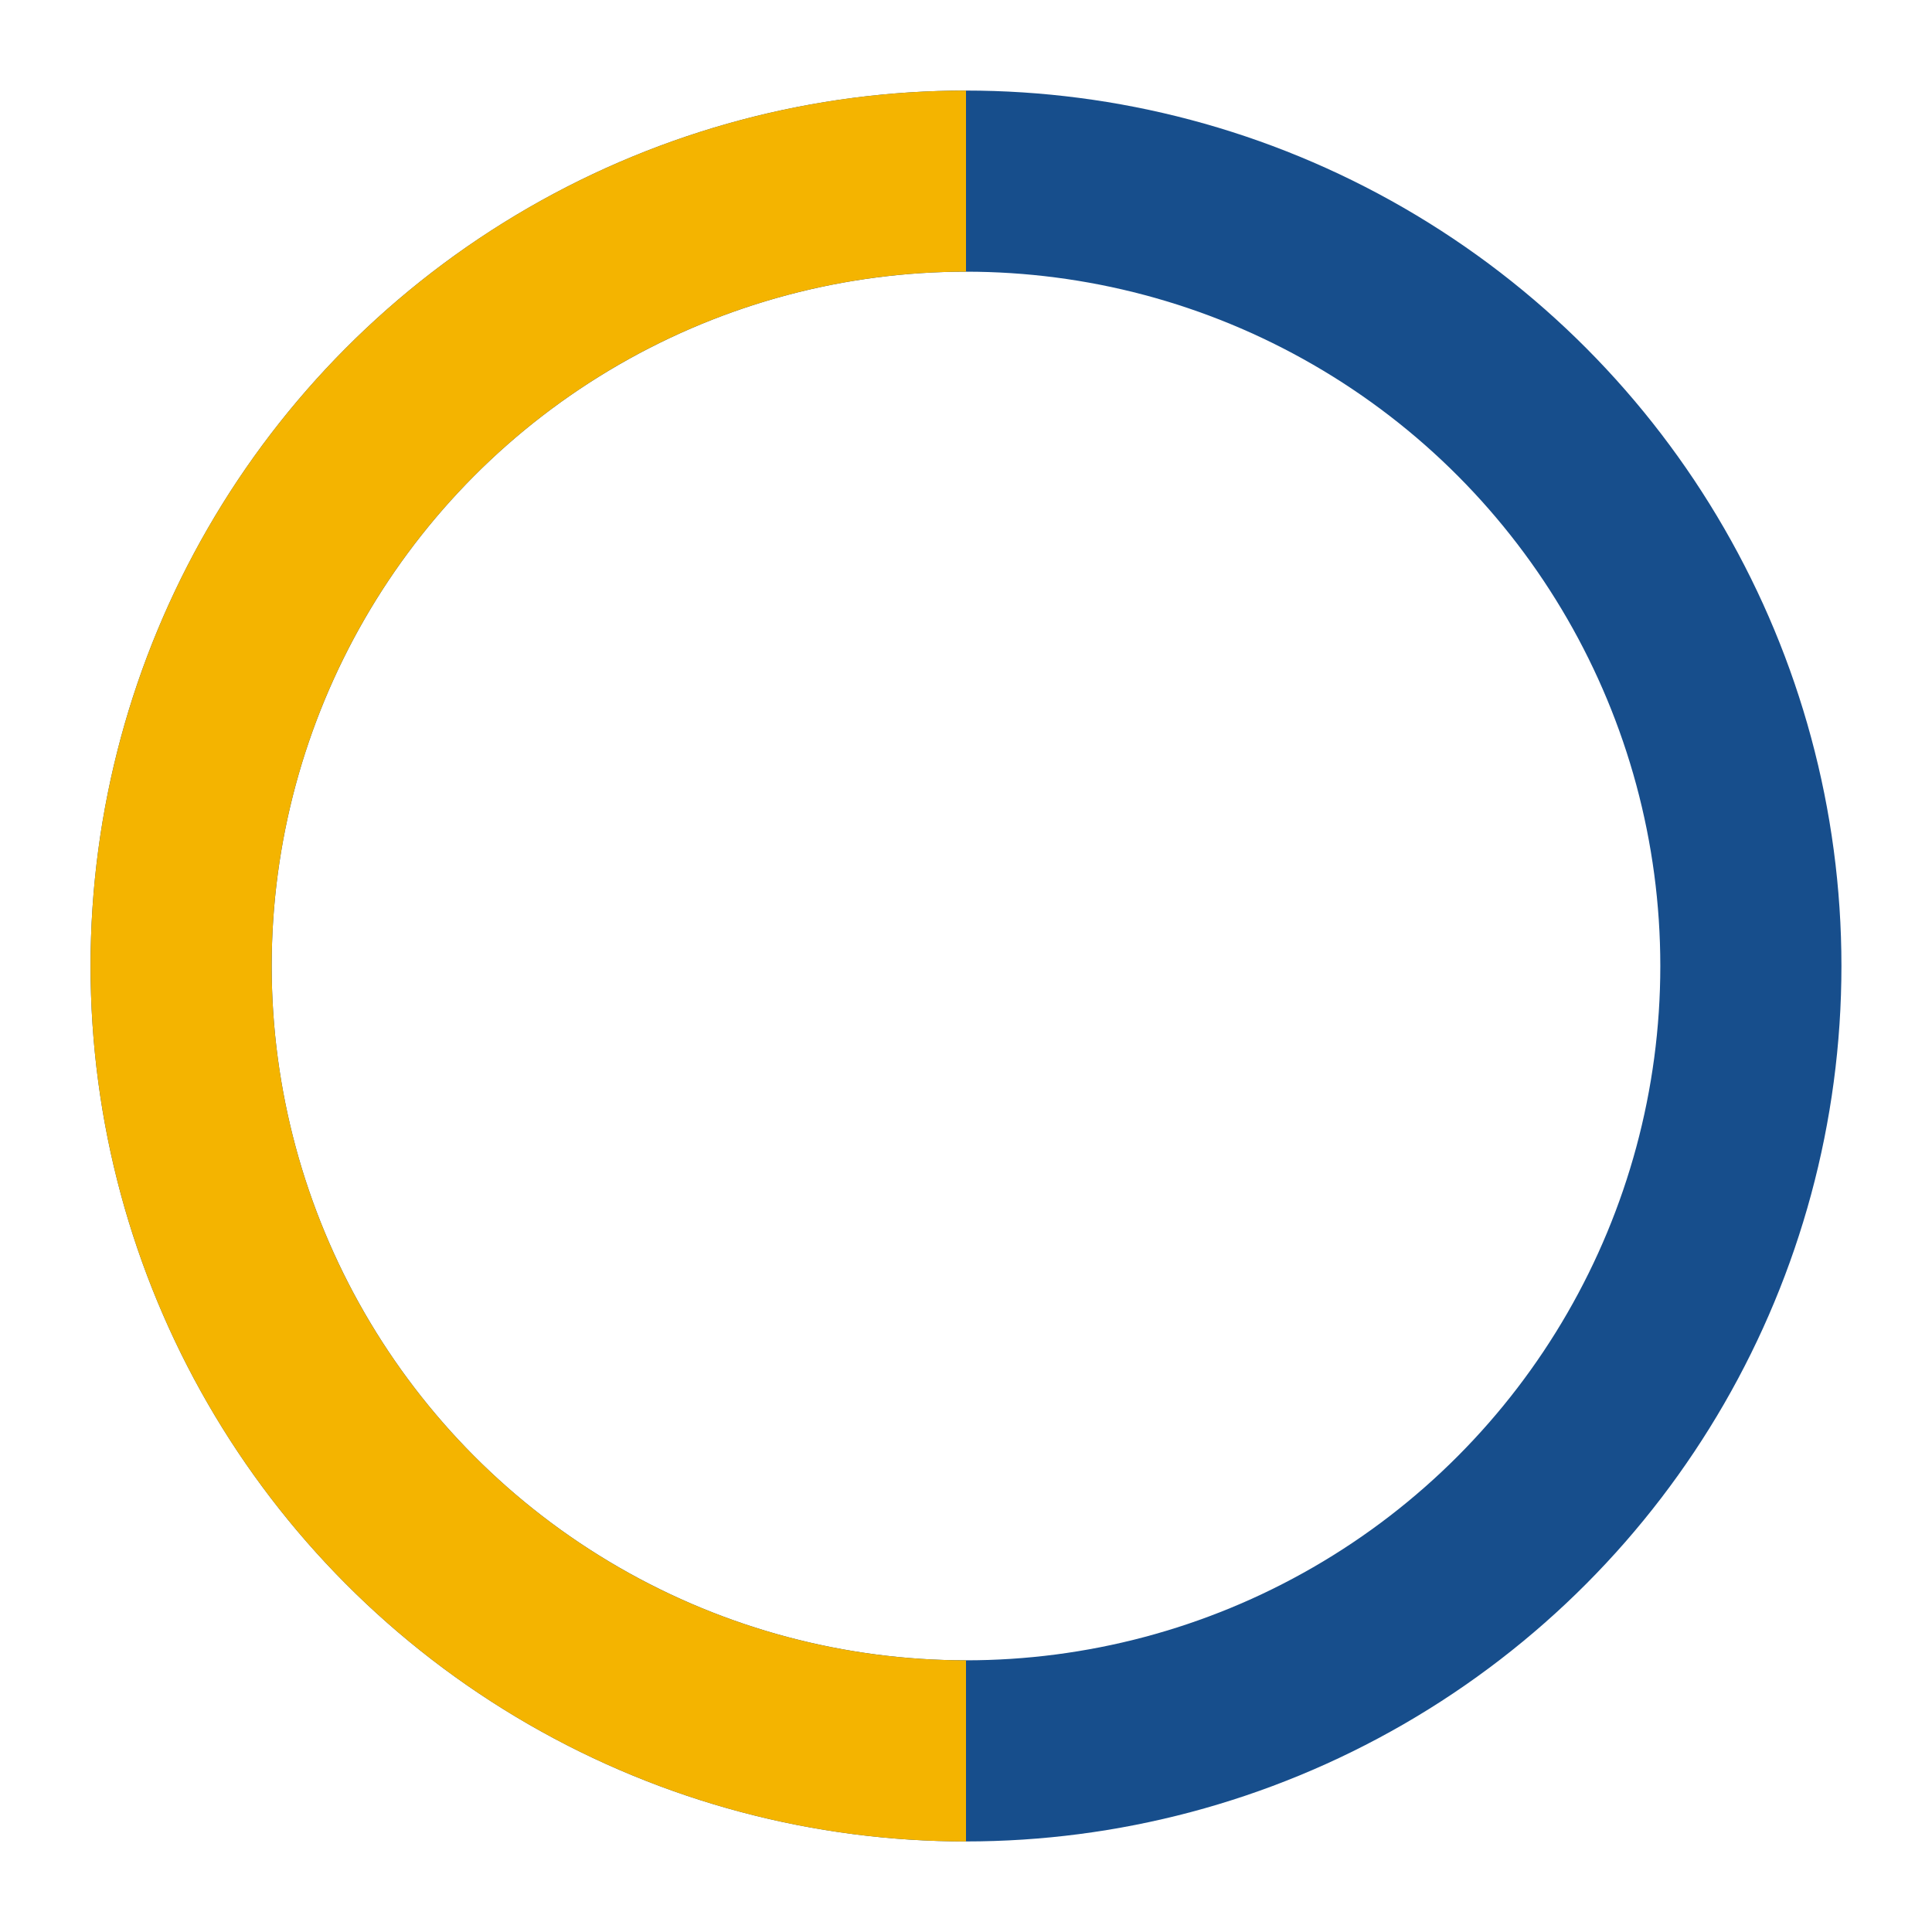 <?xml version="1.0" encoding="UTF-8"?>
<svg xmlns="http://www.w3.org/2000/svg" width="32" height="32" viewBox="0 0 32 32"><circle cx="16" cy="16" r="13" stroke="#174E8C" stroke-width="3" fill="none"/><path d="M16 29a13 13 0 0 1 0-26" stroke="#F4B400" stroke-width="3" fill="none"/></svg>